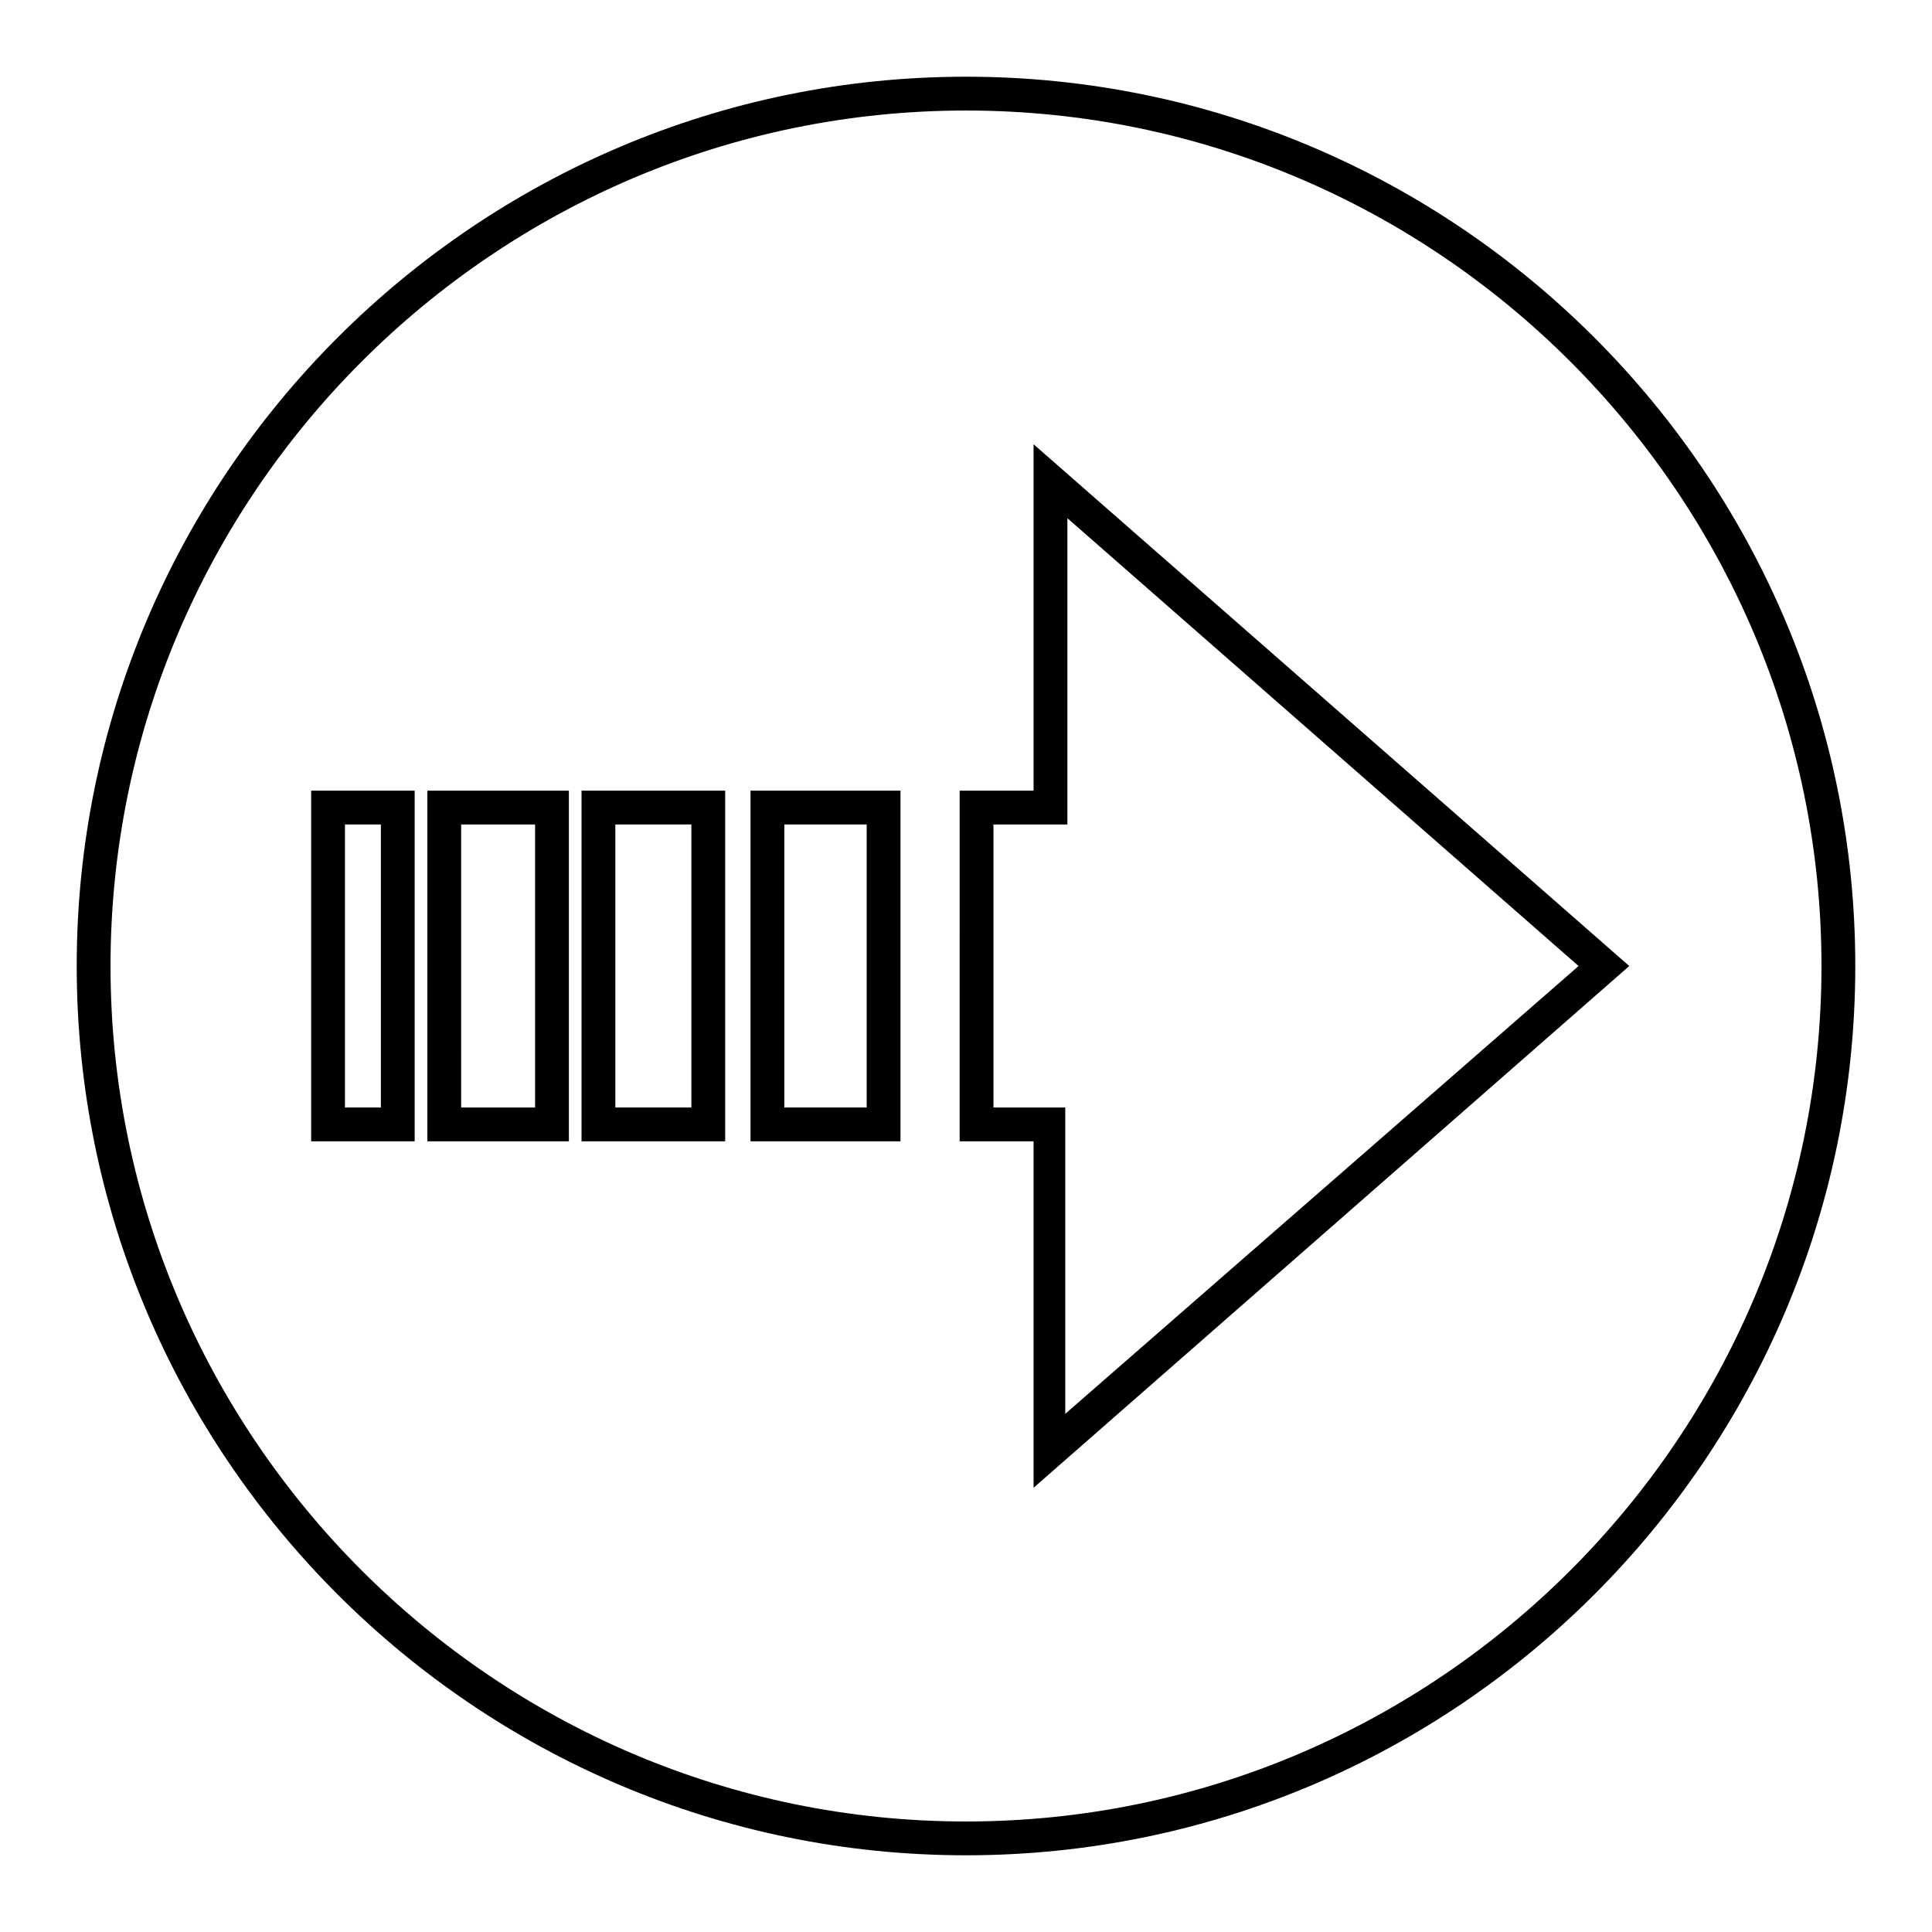 <?xml version="1.0" encoding="UTF-8"?>
<!-- Uploaded to: ICON Repo, www.svgrepo.com, Generator: ICON Repo Mixer Tools -->
<svg fill="#000000" width="800px" height="800px" version="1.1" viewBox="144 144 512 512" xmlns="http://www.w3.org/2000/svg">
 <g>
  <path d="m400 635.67c-129.87 0-235.67-105.8-235.67-235.67s105.8-235.67 235.67-235.67 235.67 105.8 235.67 235.67-105.8 235.67-235.67 235.67zm0-462.38c-124.84 0-226.71 101.88-226.71 226.71 0 124.83 101.88 226.71 226.71 226.71 124.83 0 226.71-101.88 226.71-226.71 0-124.84-101.88-226.71-226.71-226.71z"/>
  <path d="m336.18 446.46h-38.066v-92.926h38.066zm-29.109-8.957h20.152v-75.012h-20.152z"/>
  <path d="m294.76 446.46h-37.504v-92.926h37.504zm-28.547-8.957h19.594l-0.004-75.012h-19.594z"/>
  <path d="m382.64 446.46h-39.746v-92.926h39.746zm-30.789-8.957h21.832v-75.012h-21.832z"/>
  <path d="m253.89 446.46h-27.43v-92.926h27.43zm-18.473-8.957h9.516v-75.012h-9.516z"/>
  <path d="m417.91 538.27v-91.805h-19.594l0.004-92.926h19.594l-0.004-91.805 157.86 138.27zm-11.195-100.76h19.594v81.168l136.03-118.67-135.47-118.68v81.168h-19.594l0.004 75.012z"/>
 </g>
</svg>